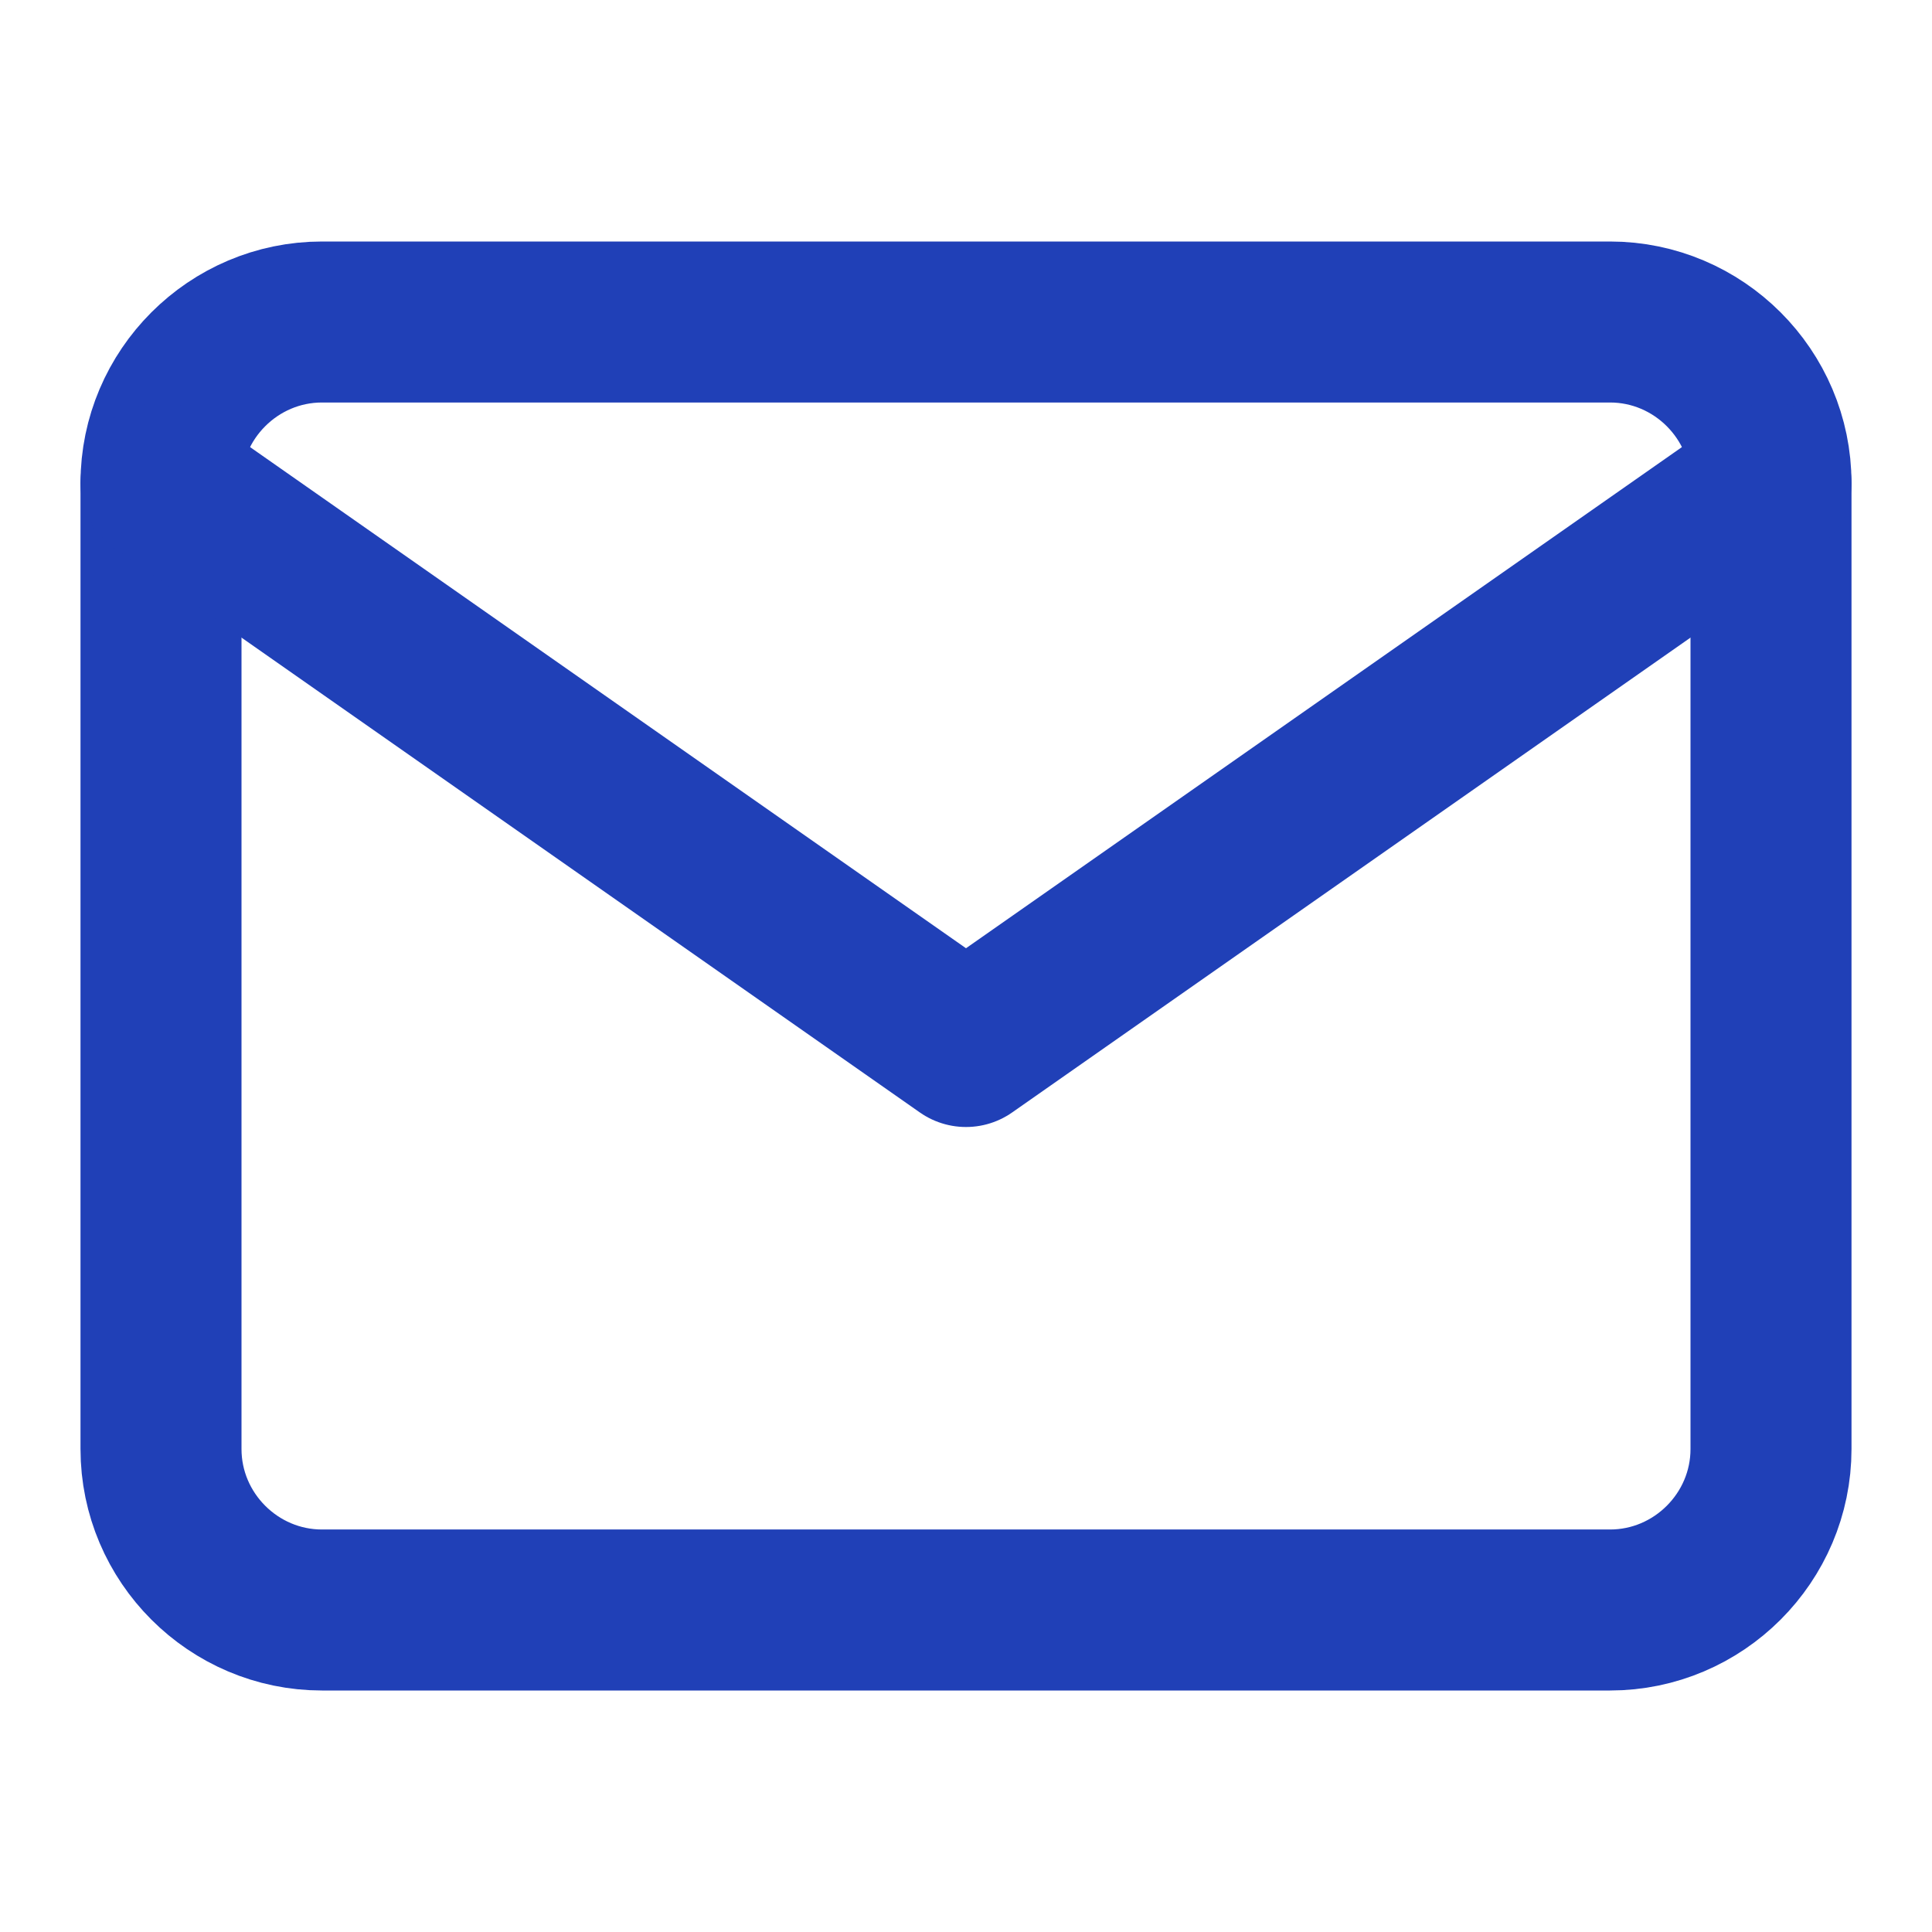 <svg xmlns="http://www.w3.org/2000/svg" width="24" height="24" fill="none"><path stroke="#2040B7" stroke-linecap="round" stroke-linejoin="round" stroke-width="2" d="M4 4h16c1.1 0 2 .9 2 2v12c0 1.1-.9 2-2 2H4c-1.1 0-2-.9-2-2V6c0-1.1.9-2 2-2Z"/><path stroke="#2040B7" stroke-linecap="round" stroke-linejoin="round" stroke-width="2" d="m22 6-10 7L2 6"/></svg>